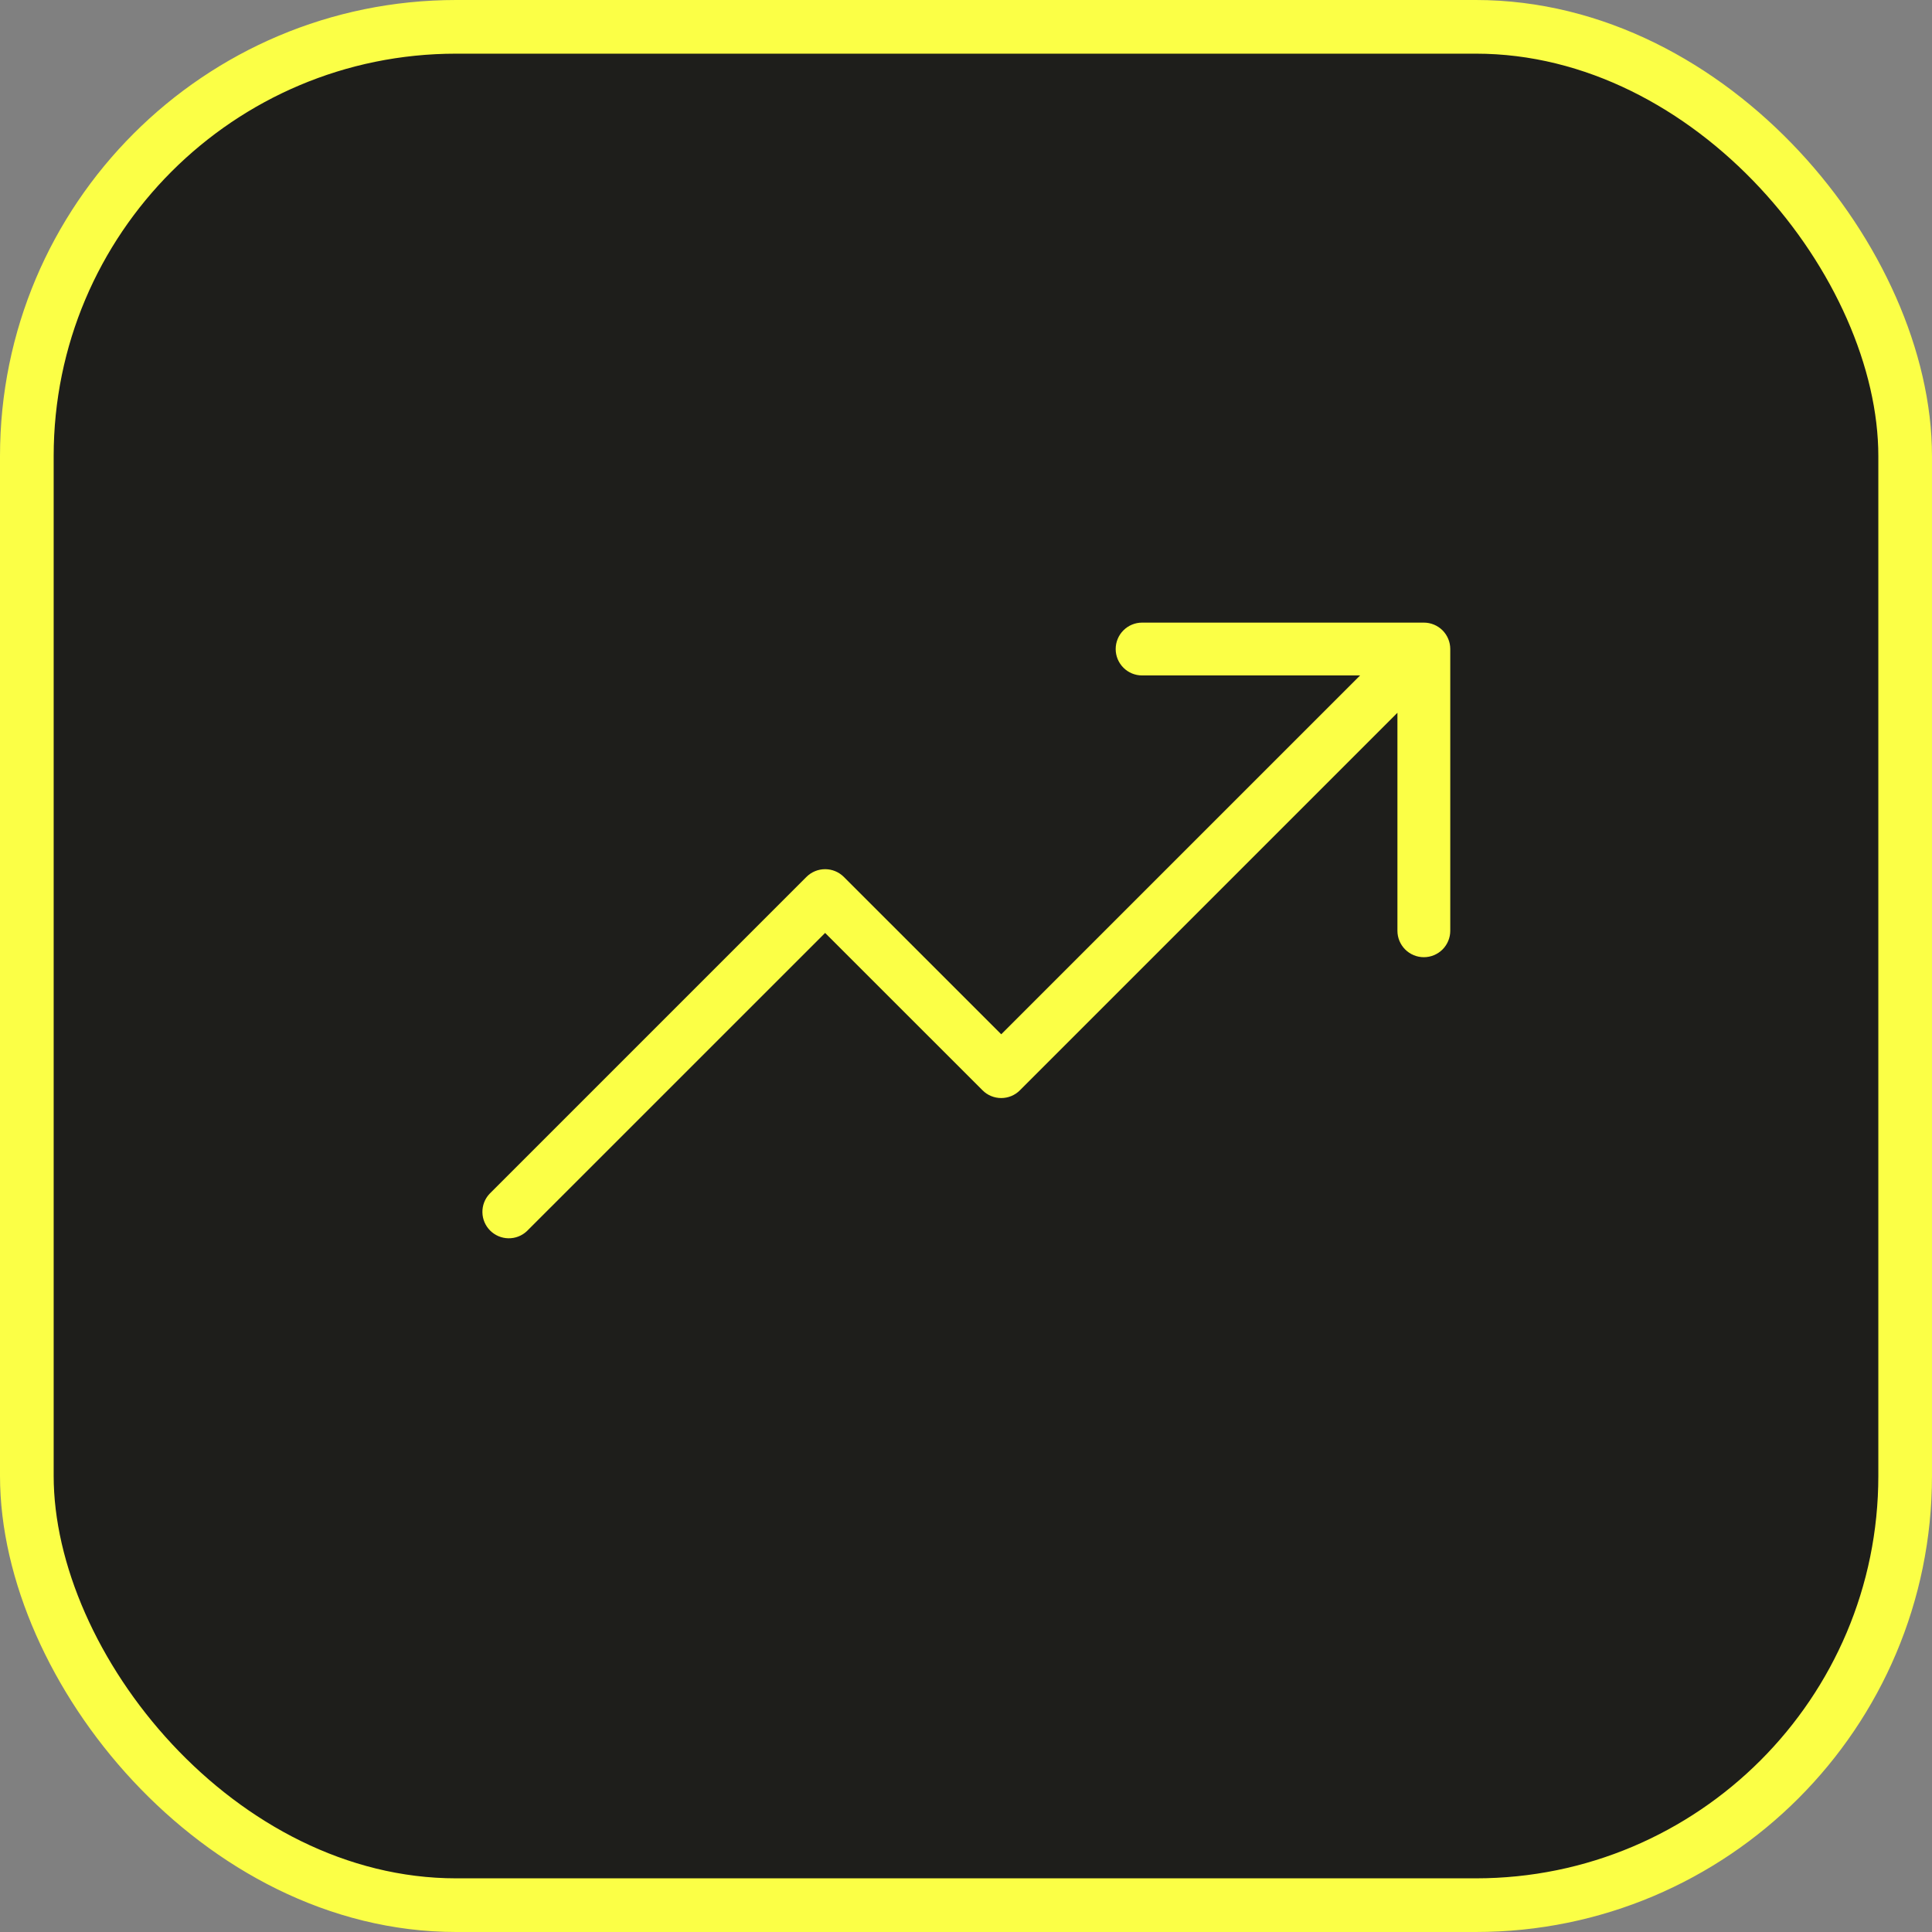 <svg width="72" height="72" viewBox="0 0 72 72" fill="none" xmlns="http://www.w3.org/2000/svg">
<rect x="0" y="0" width="72" height="72" fill="#808080" stroke="none"/>
<rect x="1" y="1" width="70" height="70" rx="16" fill="#1E1E1B" stroke="#FBFF46" stroke-width="2"/>
<path d="M54.047 24.188V34.688C54.047 34.949 53.943 35.199 53.759 35.384C53.574 35.568 53.324 35.672 53.063 35.672C52.801 35.672 52.551 35.568 52.367 35.384C52.182 35.199 52.078 34.949 52.078 34.688V26.563L38.008 40.633C37.824 40.818 37.574 40.921 37.313 40.921C37.052 40.921 36.801 40.818 36.617 40.633L30.75 34.768L19.633 45.883C19.447 46.057 19.2 46.152 18.945 46.147C18.69 46.143 18.447 46.039 18.266 45.859C18.086 45.679 17.982 45.435 17.978 45.18C17.973 44.925 18.068 44.678 18.242 44.492L30.055 32.679C30.239 32.495 30.489 32.392 30.75 32.392C31.011 32.392 31.261 32.495 31.446 32.679L37.313 38.545L50.687 25.172H42.563C42.301 25.172 42.051 25.068 41.867 24.884C41.682 24.699 41.578 24.449 41.578 24.188C41.578 23.926 41.682 23.676 41.867 23.491C42.051 23.307 42.301 23.203 42.563 23.203H53.063C53.324 23.203 53.574 23.307 53.759 23.491C53.943 23.676 54.047 23.926 54.047 24.188Z" fill="#FBFF46"/>
</svg>
